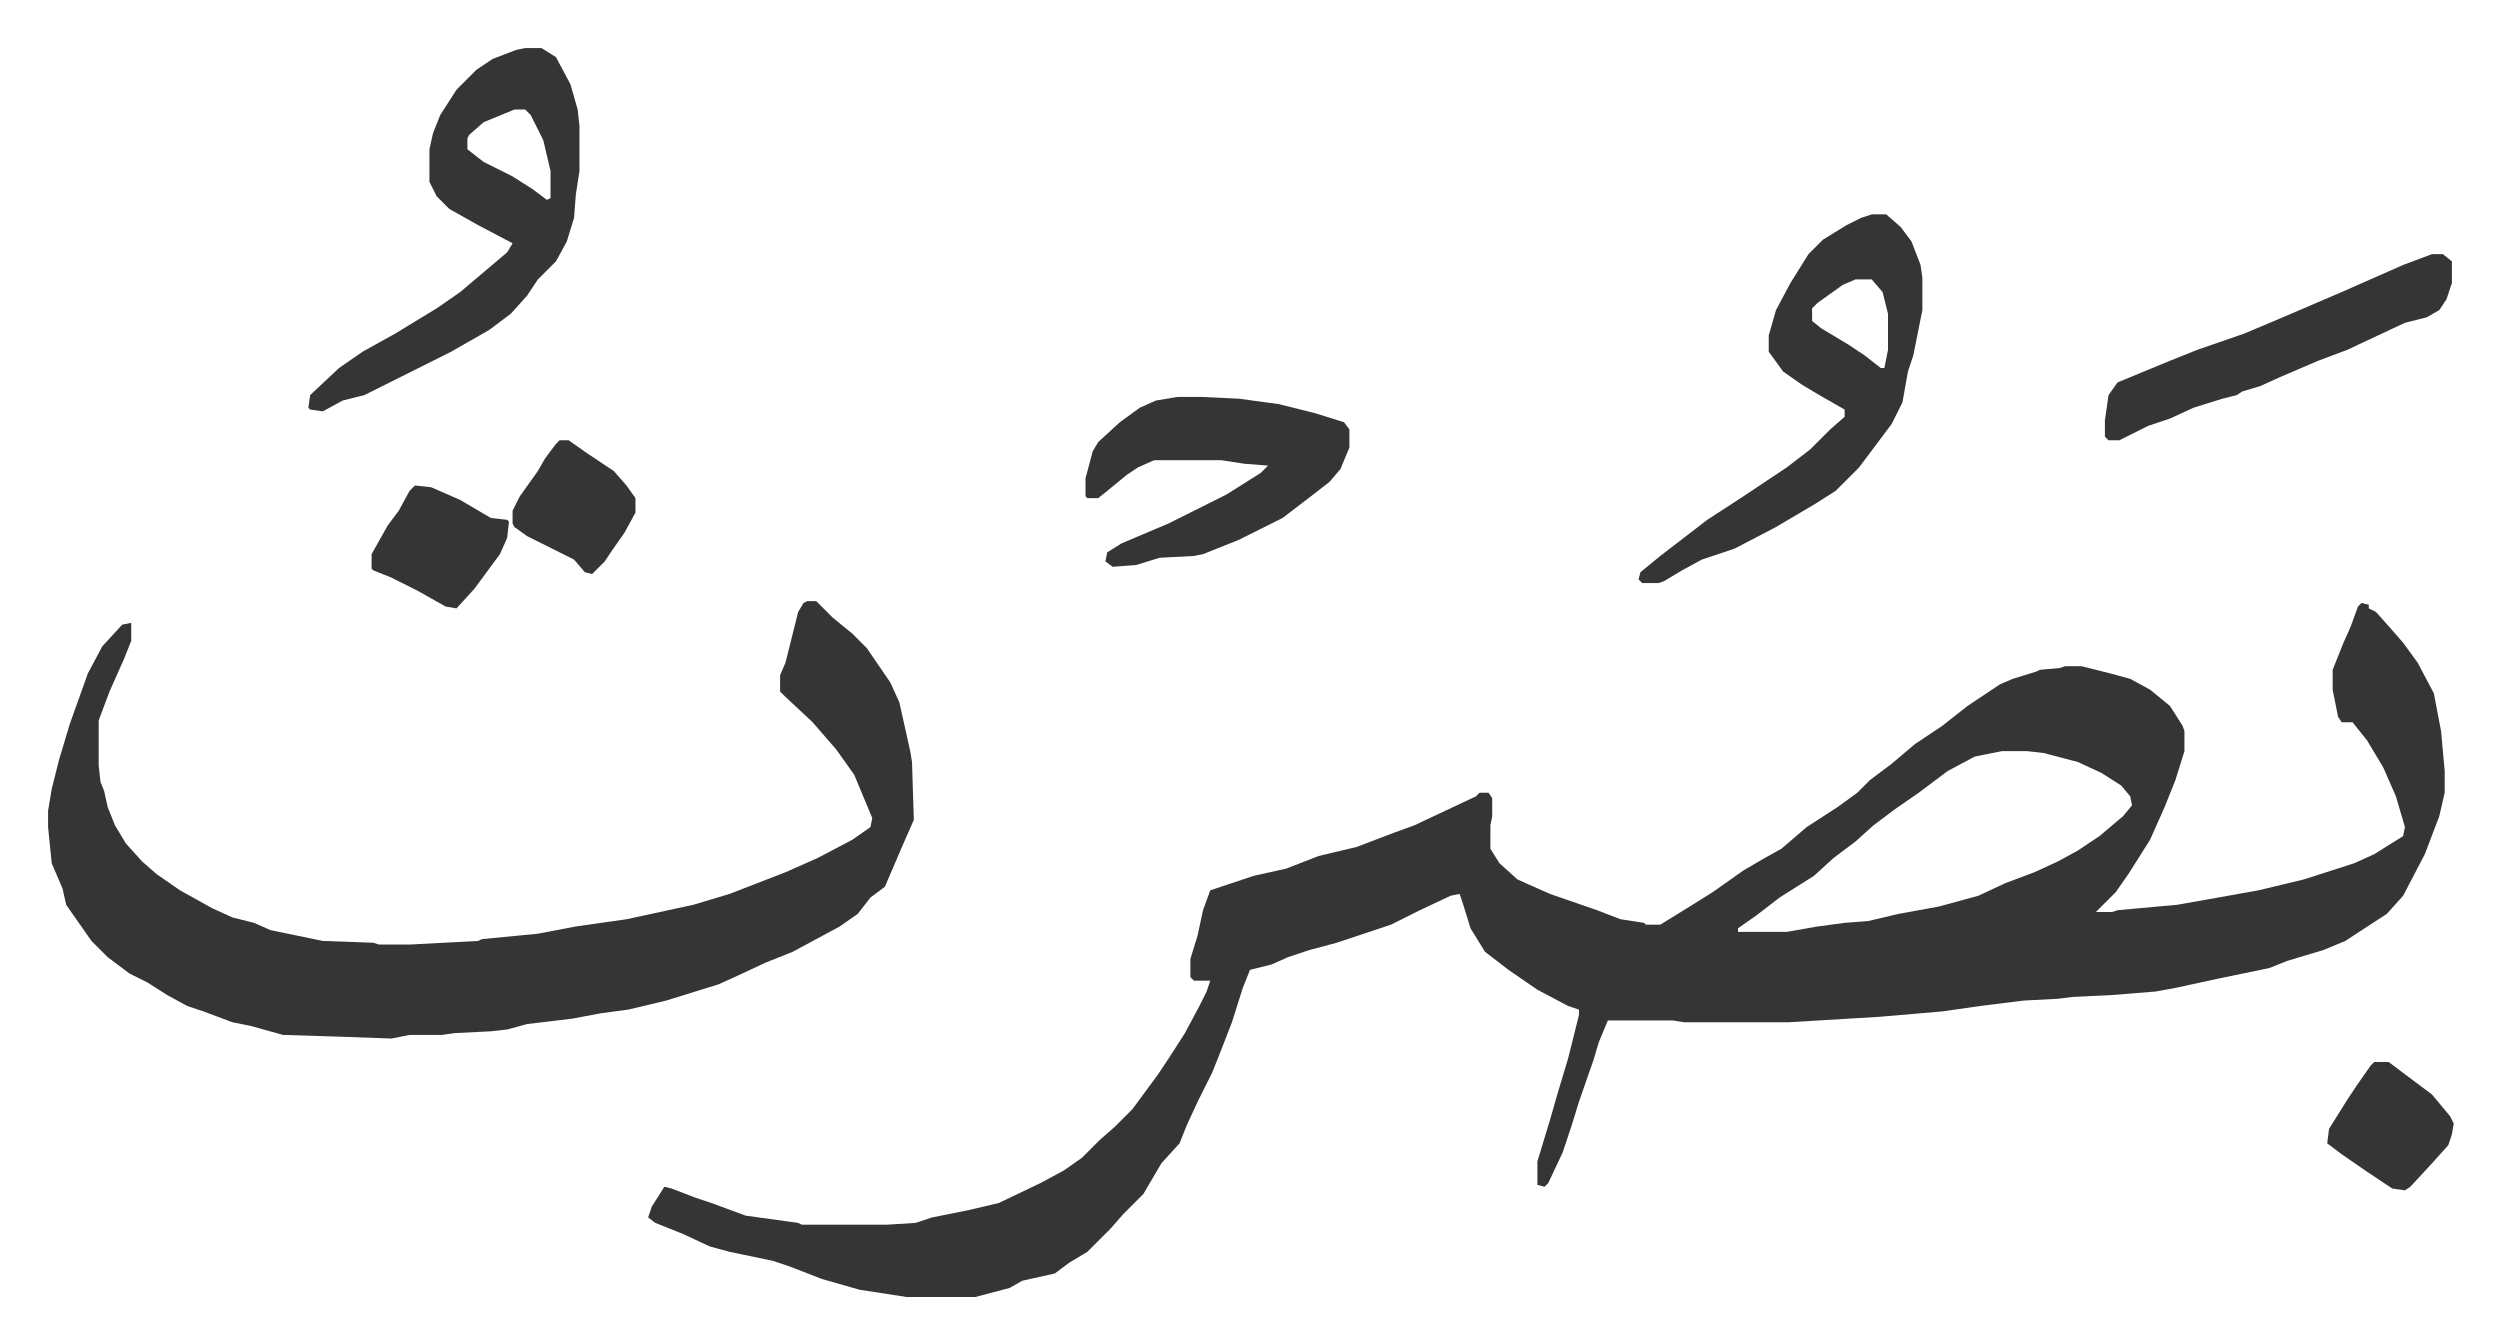 <svg xmlns="http://www.w3.org/2000/svg" viewBox="-26.6 421.4 1383.2 743.2">
    <path fill="#353535" id="rule_normal" d="m1280 755 4 1v2l4 2 8 9 7 8 8 11 9 17 4 21 2 22v12l-3 13-8 21-12 23-9 10-23 15-12 5-20 6-10 4-29 6-23 5-11 2-25 2-21 1-8 1-19 1-24 3-21 3-35 3-50 3h-58l-6-1h-36l-5 12-3 10-8 23-4 13-5 15-8 17-2 2-4-1v-13l7-23 4-14 6-20 6-24v-3l-6-2-17-9-16-11-13-10-8-13-4-13-2-6-5 1-17 8-16 8-15 5-15 5-15 4-12 4-9 4-12 3-4 10-6 19-7 18-4 10-8 16-6 13-4 10-10 11-10 17-11 11-7 8-13 13-10 6-8 6-18 4-7 4-19 5h-38l-26-4-21-6-18-7-9-3-24-5-11-3-15-7-15-6-4-3 2-6 7-11 4 1 13 5 9 3 19 7 29 4 2 1h47l16-1 9-3 20-4 17-4 23-11 13-7 10-7 10-10 8-7 10-10 14-19 6-9 9-14 8-15 4-8 2-6h-9l-2-2v-10l4-13 3-14 4-11 9-3 15-5 18-4 18-7 21-5 21-8 11-4 34-16 2-2h5l2 3v10l-1 5v13l5 8 10 9 18 8 26 9 13 5 13 2 1 1h8l13-8 16-10 17-12 12-7 9-5 14-12 17-11 11-8 7-7 12-9 13-11 15-10 14-11 9-6 9-6 7-3 13-4 2-1 11-1 3-1h9l16 4 11 3 11 6 11 9 7 11 1 3v11l-5 16-6 15-8 18-12 19-7 10-11 11h9l3-1 33-3 17-3 28-5 25-6 28-9 11-5 16-10 1-5-5-17-7-16-9-15-8-10h-6l-2-3-3-15v-11l6-15 4-9 4-11zm-199 82-15 3-15 8-16 12-13 9-12 9-10 9-12 9-11 10-19 12-13 10-10 7v2h27l17-3 15-2 13-1 17-4 22-4 22-6 15-7 16-6 13-6 11-6 12-8 13-11 5-6-1-5-5-6-11-7-13-6-19-5-9-1zm-661-83h5l9 9 11 9 8 8 13 19 5 11 6 27 1 6 1 32-7 16-9 21-8 6-7 9-10 7-26 14-15 6-15 7-11 5-29 9-21 5-15 2-16 3-25 3-11 3-9 1-20 1-7 1h-18l-10 2-28-1-32-1-18-5-10-2-16-6-9-3-11-6-11-7-10-5-12-9-9-9-7-10-7-10-2-9-6-14-2-20v-9l2-12 4-16 6-20 10-28 8-15 11-12 5-1v10l-4 10-8 18-6 16v25l1 9 2 5 2 9 4 10 6 10 9 10 8 7 13 9 18 10 11 5 12 3 9 4 29 6 28 1 3 1h17l38-2 2-1 31-3 21-4 28-4 37-8 20-6 31-12 18-8 19-10 10-7 1-5-10-24-10-14-13-15-15-14-3-3v-9l3-7 7-28 3-5zM264 448h9l8 5 8 15 4 14 1 9v25l-2 13-1 13-4 13-6 11-10 10-6 9-9 10-12 9-21 12-16 8-16 8-16 8-12 3-11 6-7-1-1-1 1-7 16-15 13-9 18-10 23-14 13-9 13-11 13-11 3-5-19-10-16-9-7-7-4-8v-18l2-9 4-10 9-14 11-11 9-6 13-5zm-6 34-17 7-8 7-1 2v6l9 7 16 8 11 7 8 6 2-1v-15l-4-17-7-14-3-3zm751 58h8l8 7 6 8 5 13 1 7v18l-5 25-3 9-3 17-6 12-9 12-9 12-5 5-8 8-11 7-22 13-23 12-18 6-11 6-10 6-3 1h-9l-2-2 1-4 11-9 13-10 13-10 20-13 24-16 13-10 11-11 8-7v-4l-14-8-10-6-10-7-8-11v-9l4-14 8-15 10-16 8-8 13-8 8-4zm-9 36-7 3-14 10-3 3v7l5 4 15 9 9 6 9 7h2l2-10v-20l-3-12-6-7zm-375 65h13l21 1 22 3 20 5 16 5 3 4v10l-5 12-6 7-9 7-17 13-24 12-20 8-5 1-19 1-13 4-13 1-4-3 1-5 8-5 26-11 16-8 16-8 19-12 4-4-13-1-13-2h-37l-9 4-6 4-11 9-5 4h-6l-1-1v-10l4-15 3-5 12-11 11-8 9-4zm694-79h6l5 4v12l-3 9-4 6-7 4-12 3-32 15-16 6-21 9-11 5-10 3-3 2-8 2-16 5-13 6-12 4-16 8h-6l-2-2v-9l2-14 5-7 29-12 15-6 26-9 19-8 35-15 34-15zM203 690l9 1 16 7 17 10 9 1 1 1-1 9-4 9-14 19-10 11-6-1-16-9-14-7-10-4-1-1v-8l9-16 6-8 6-11zm1084 319h8l8 6 16 12 10 12 2 4-1 6-2 6-9 10-12 13-3 2-7-1-15-10-13-9-8-6 1-8 10-16 6-9 7-10zM283 665h5l10 7 15 10 7 8 5 7v8l-6 11-7 10-4 6-5 5-2 2-4-1-6-7-12-6-14-7-7-5-1-2v-7l4-8 10-14 4-7 6-8z"/>
</svg>
